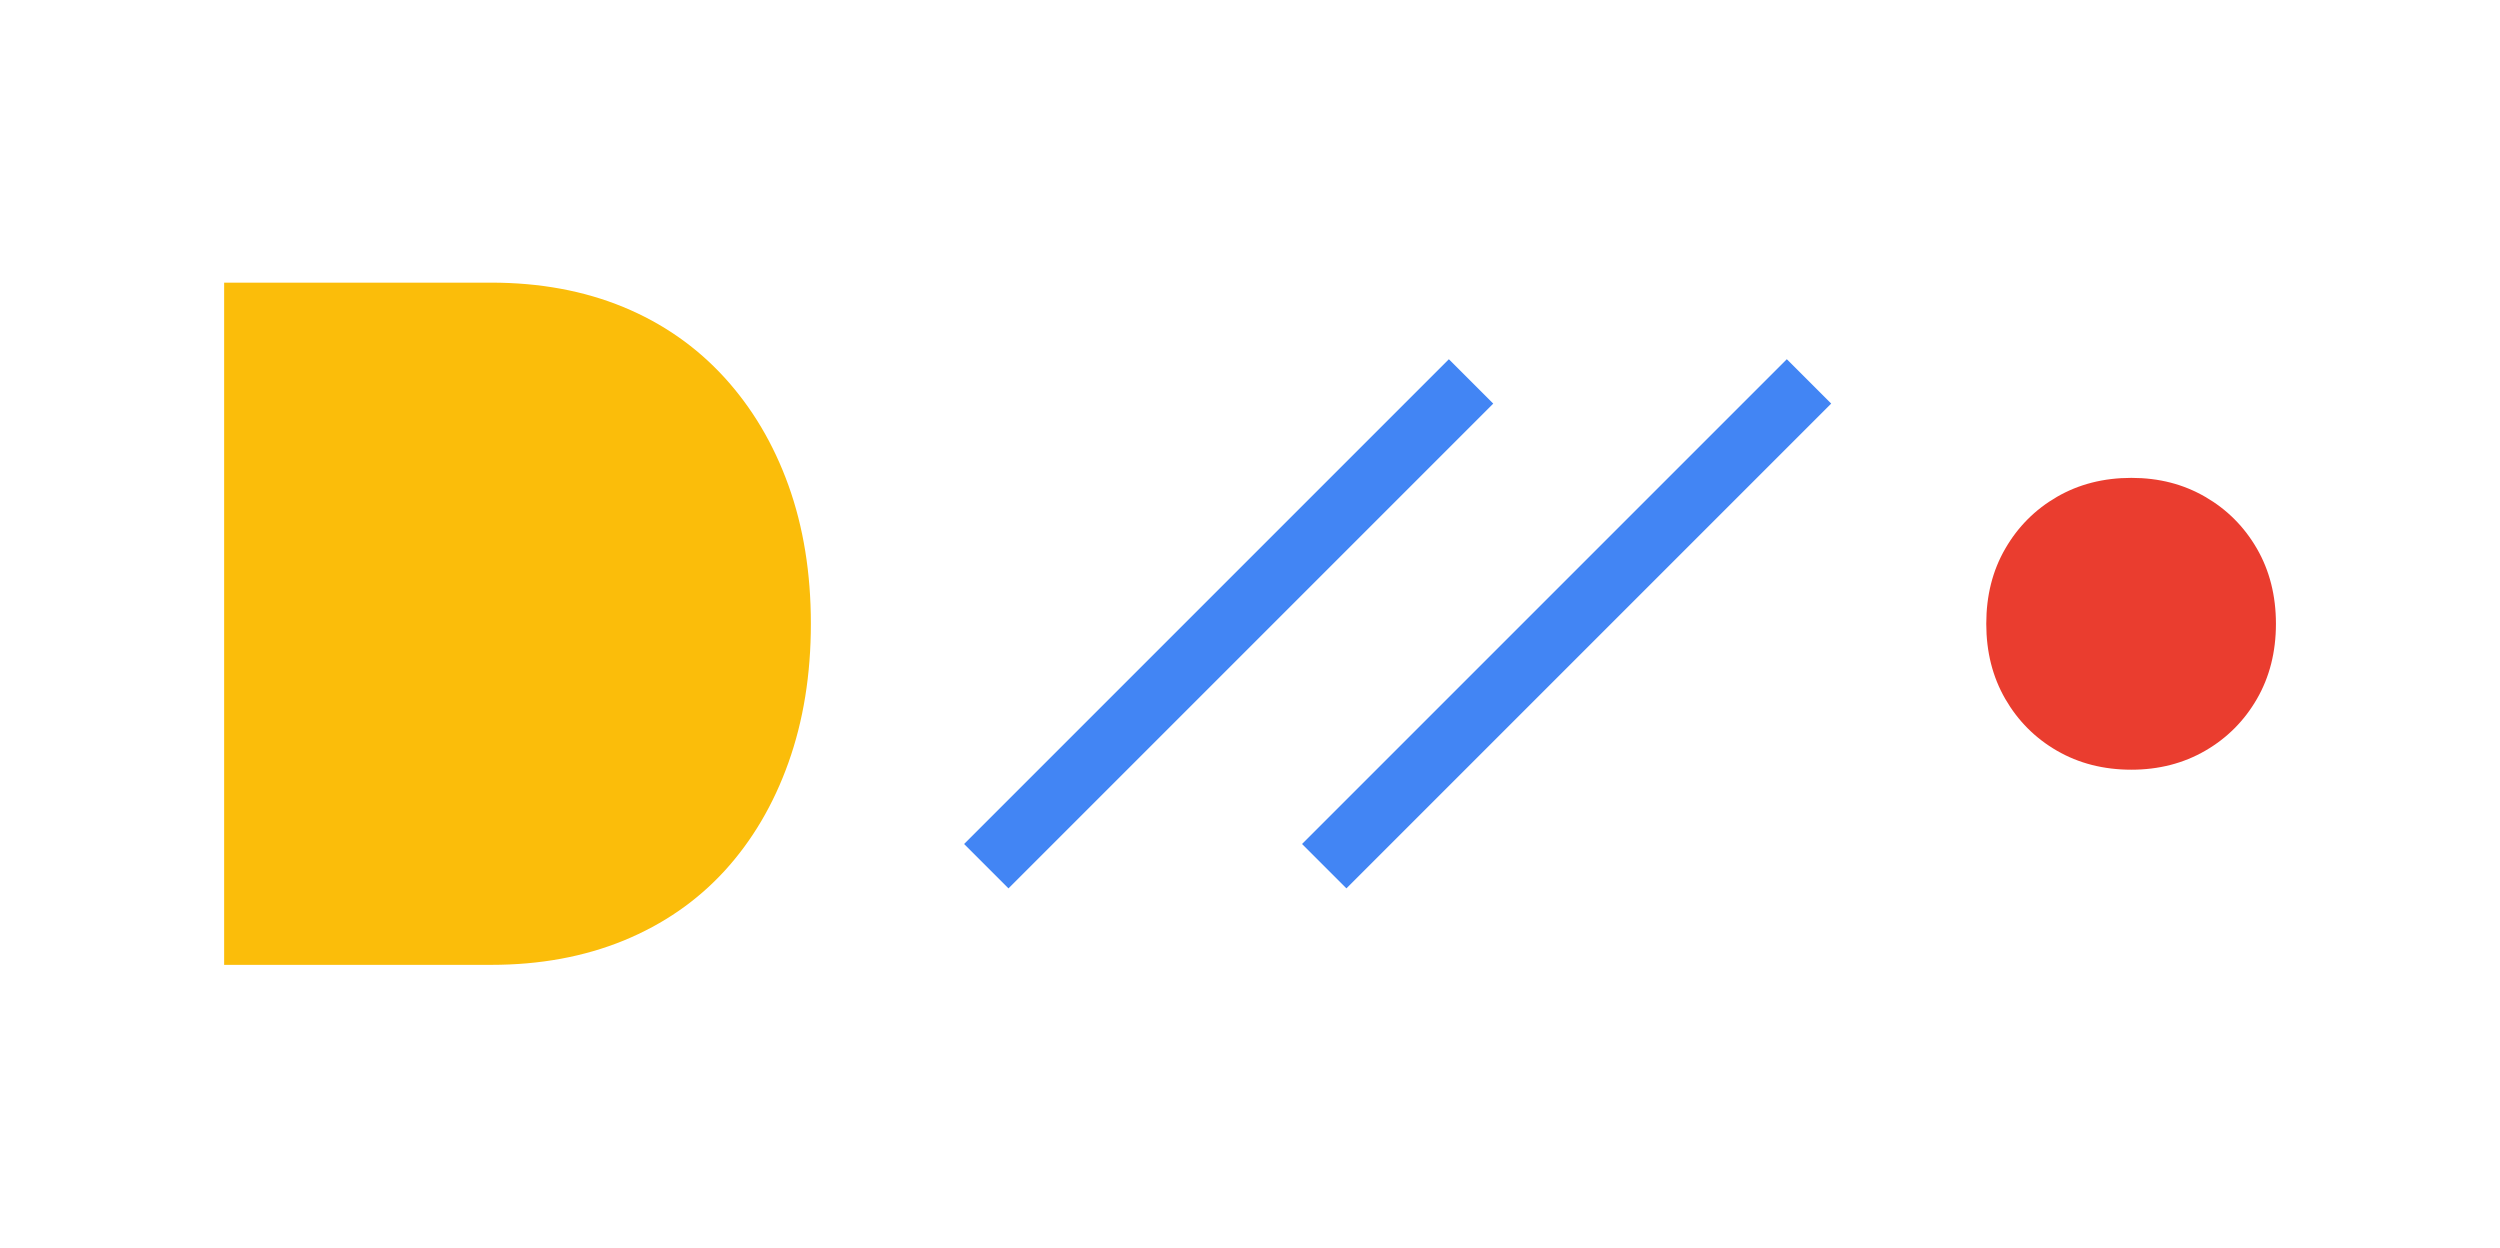 <svg xmlns="http://www.w3.org/2000/svg" id="Capa_1" data-name="Capa 1" viewBox="0 0 334.61 166.98"><defs><style>.cls-1{fill:#4285f4;stroke-width:0}</style></defs><path d="M30 129.15V37.83h35.74c6.52 0 12.41 1.09 17.68 3.26 5.26 2.17 9.76 5.31 13.5 9.39 3.74 4.09 6.61 8.92 8.61 14.48 2 5.57 3 11.74 3 18.52s-1 12.98-3 18.59c-2 5.61-4.85 10.44-8.54 14.48-3.7 4.04-8.2 7.15-13.5 9.33-5.31 2.17-11.22 3.26-17.74 3.26H30Z" style="fill:#fbbd0a;stroke-width:0"></path><path class="cls-1" transform="rotate(-45 164.453 83.491)" d="M118.57 79.29h91.76v8.4h-91.76z"></path><path class="cls-1" transform="rotate(-45 209.681 83.487)" d="M163.8 79.29h91.76v8.4H163.8z"></path><path d="M285.27 103.02c-3.72 0-7.04-.85-9.96-2.54-2.92-1.69-5.23-4.01-6.92-6.94-1.69-2.93-2.54-6.28-2.54-10.05s.84-7.12 2.54-10.05c1.69-2.93 4-5.25 6.92-6.94 2.92-1.69 6.24-2.54 9.96-2.54s6.97.85 9.89 2.54c2.92 1.69 5.23 4.01 6.92 6.94 1.69 2.93 2.54 6.28 2.54 10.05s-.85 7.12-2.54 10.05c-1.69 2.93-4 5.25-6.92 6.94-2.92 1.69-6.22 2.54-9.89 2.54Z" style="fill:#ea3d2f;stroke-width:0"></path></svg>